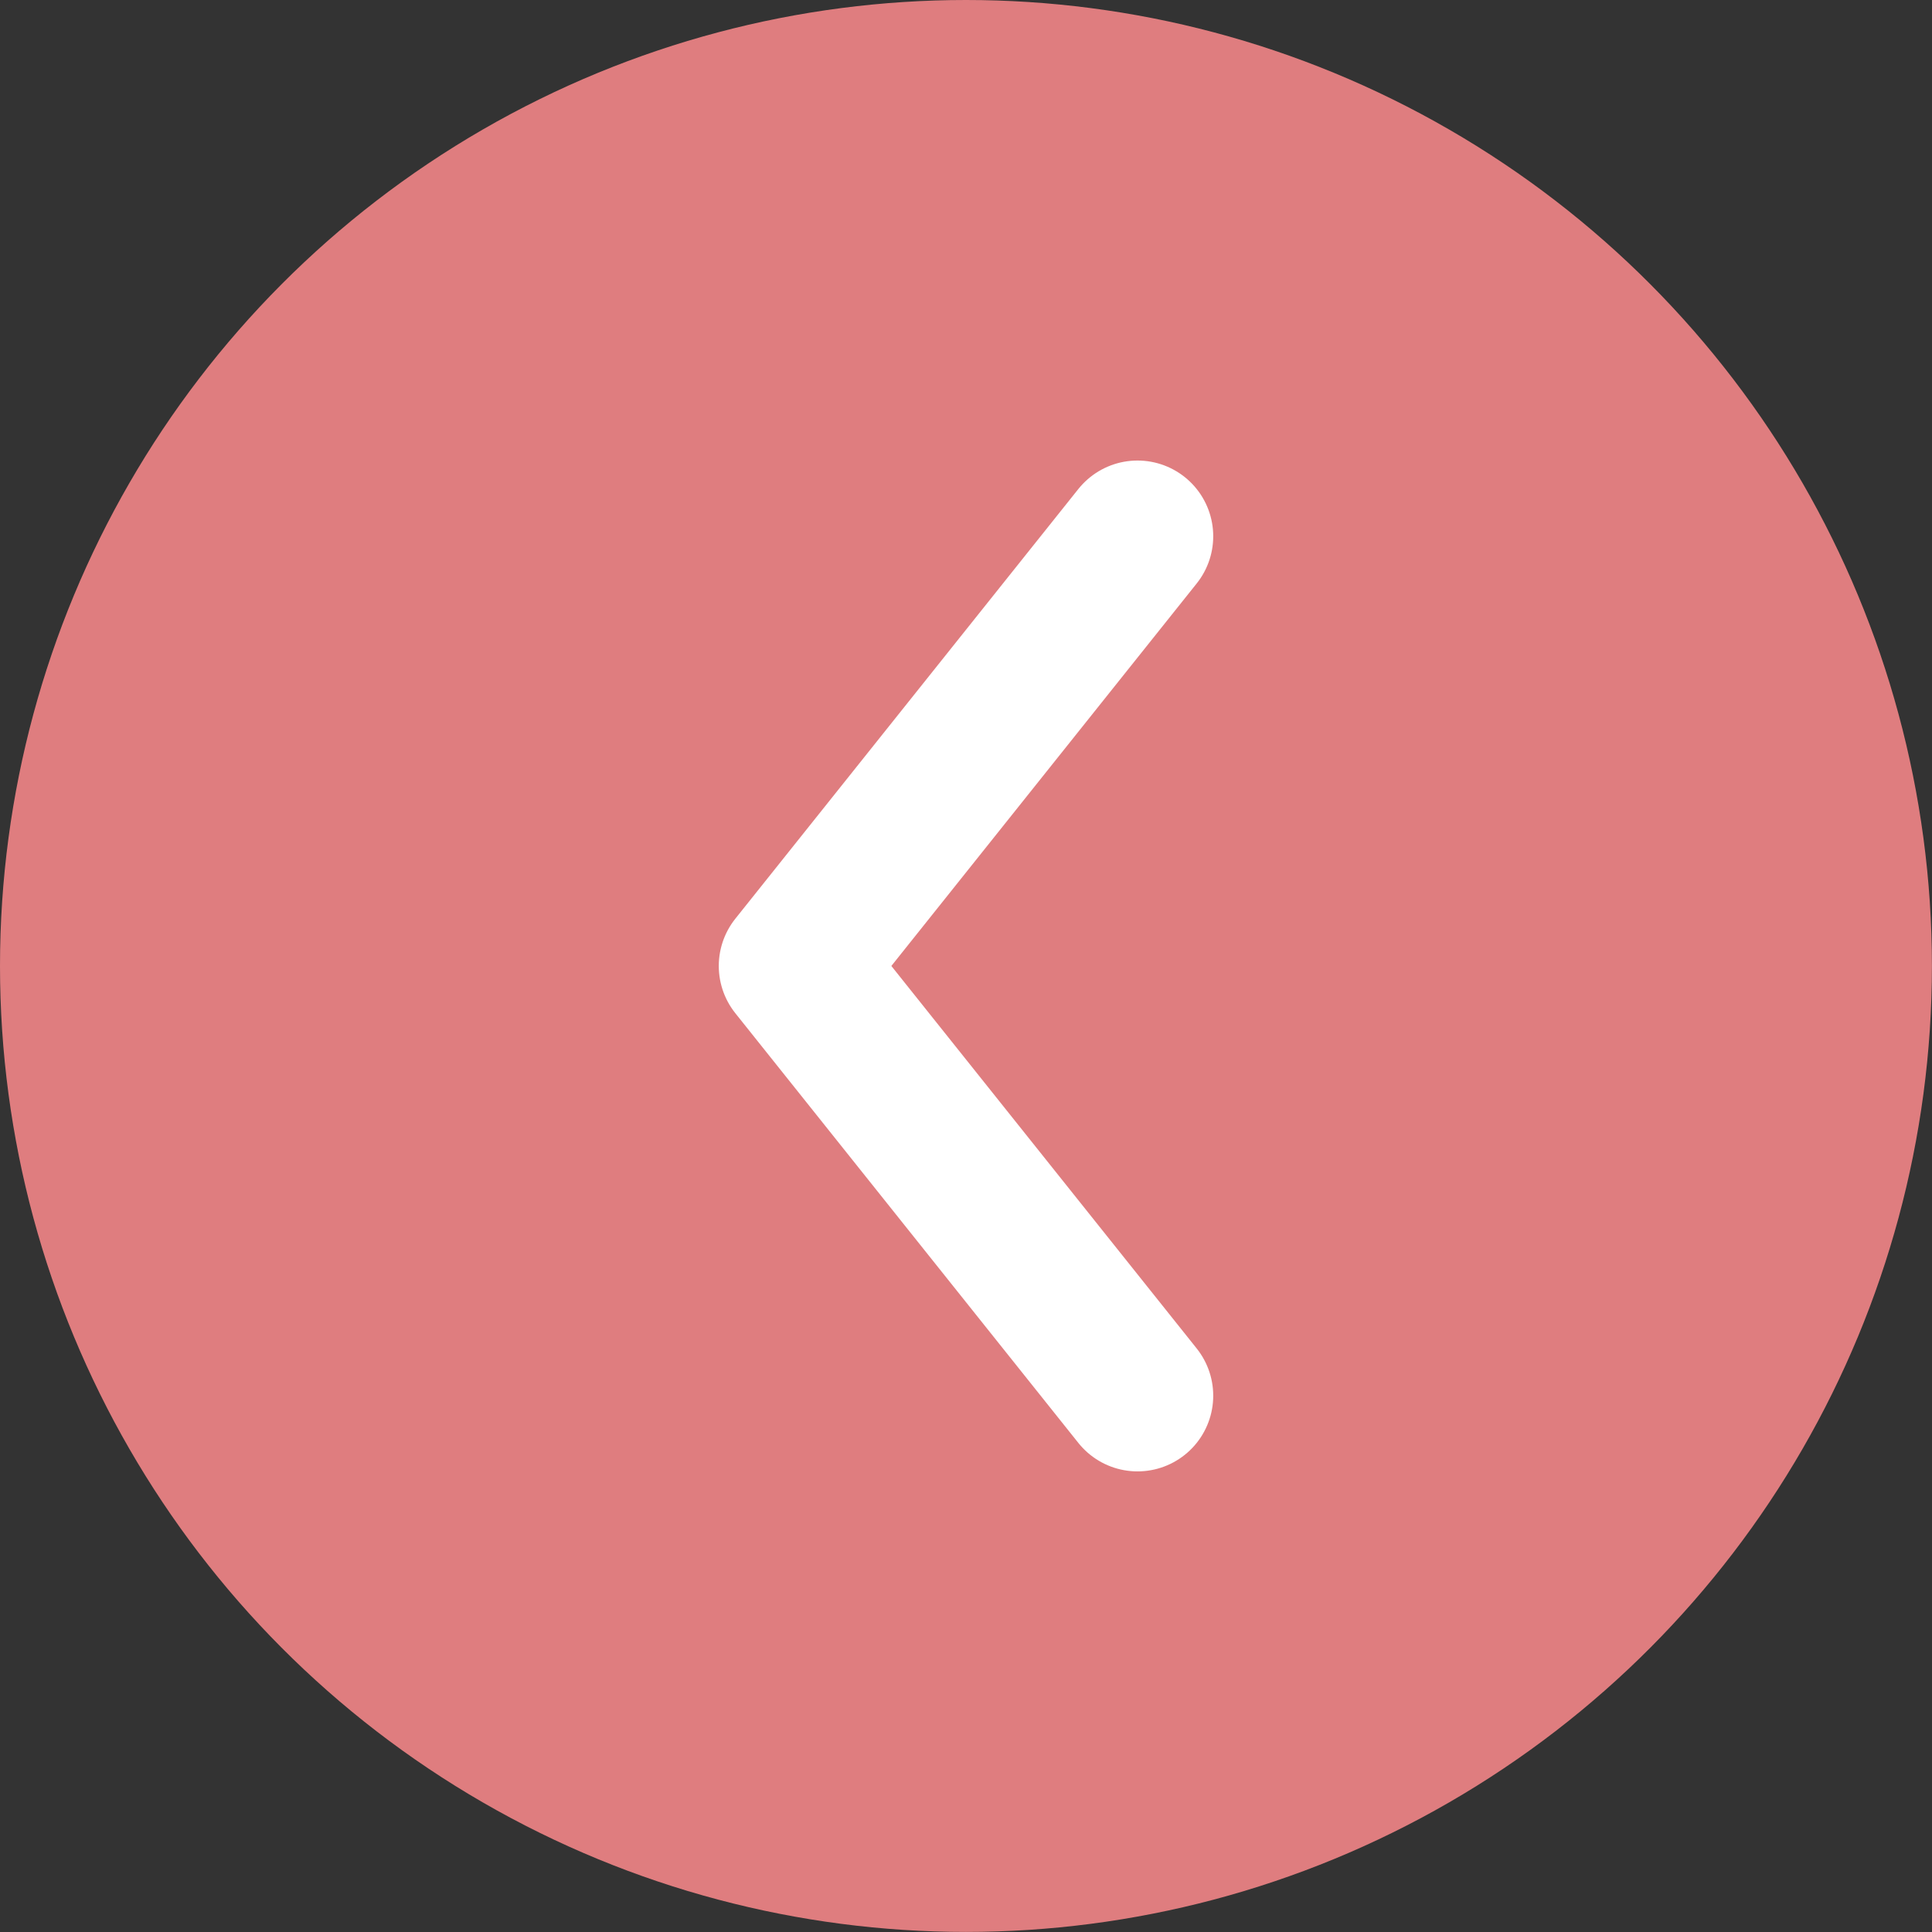 <?xml version="1.0" encoding="utf-8"?>
<!-- Generator: Adobe Illustrator 27.2.0, SVG Export Plug-In . SVG Version: 6.00 Build 0)  -->
<svg version="1.1" id="レイヤー_1" xmlns="http://www.w3.org/2000/svg" xmlns:xlink="http://www.w3.org/1999/xlink" x="0px"
	 y="0px" width="25.519px" height="25.519px" viewBox="0 0 25.519 25.519"
	 enable-background="new 0 0 25.519 25.519" xml:space="preserve">
<rect x="0" y="0" width="25.519" height="25.519" fill="#333333" stroke="none"/>
<g>
	<g>
		<circle fill="#DF7D7F" cx="12.759" cy="12.759" r="12.759"/>
	</g>
	
		<polyline fill="none" stroke="#FFFFFF" stroke-width="2" stroke-linecap="round" stroke-linejoin="round" stroke-miterlimit="10" points="
		15.025,7.083 10.494,12.759 15.025,18.435 	"/>
</g>
</svg>
